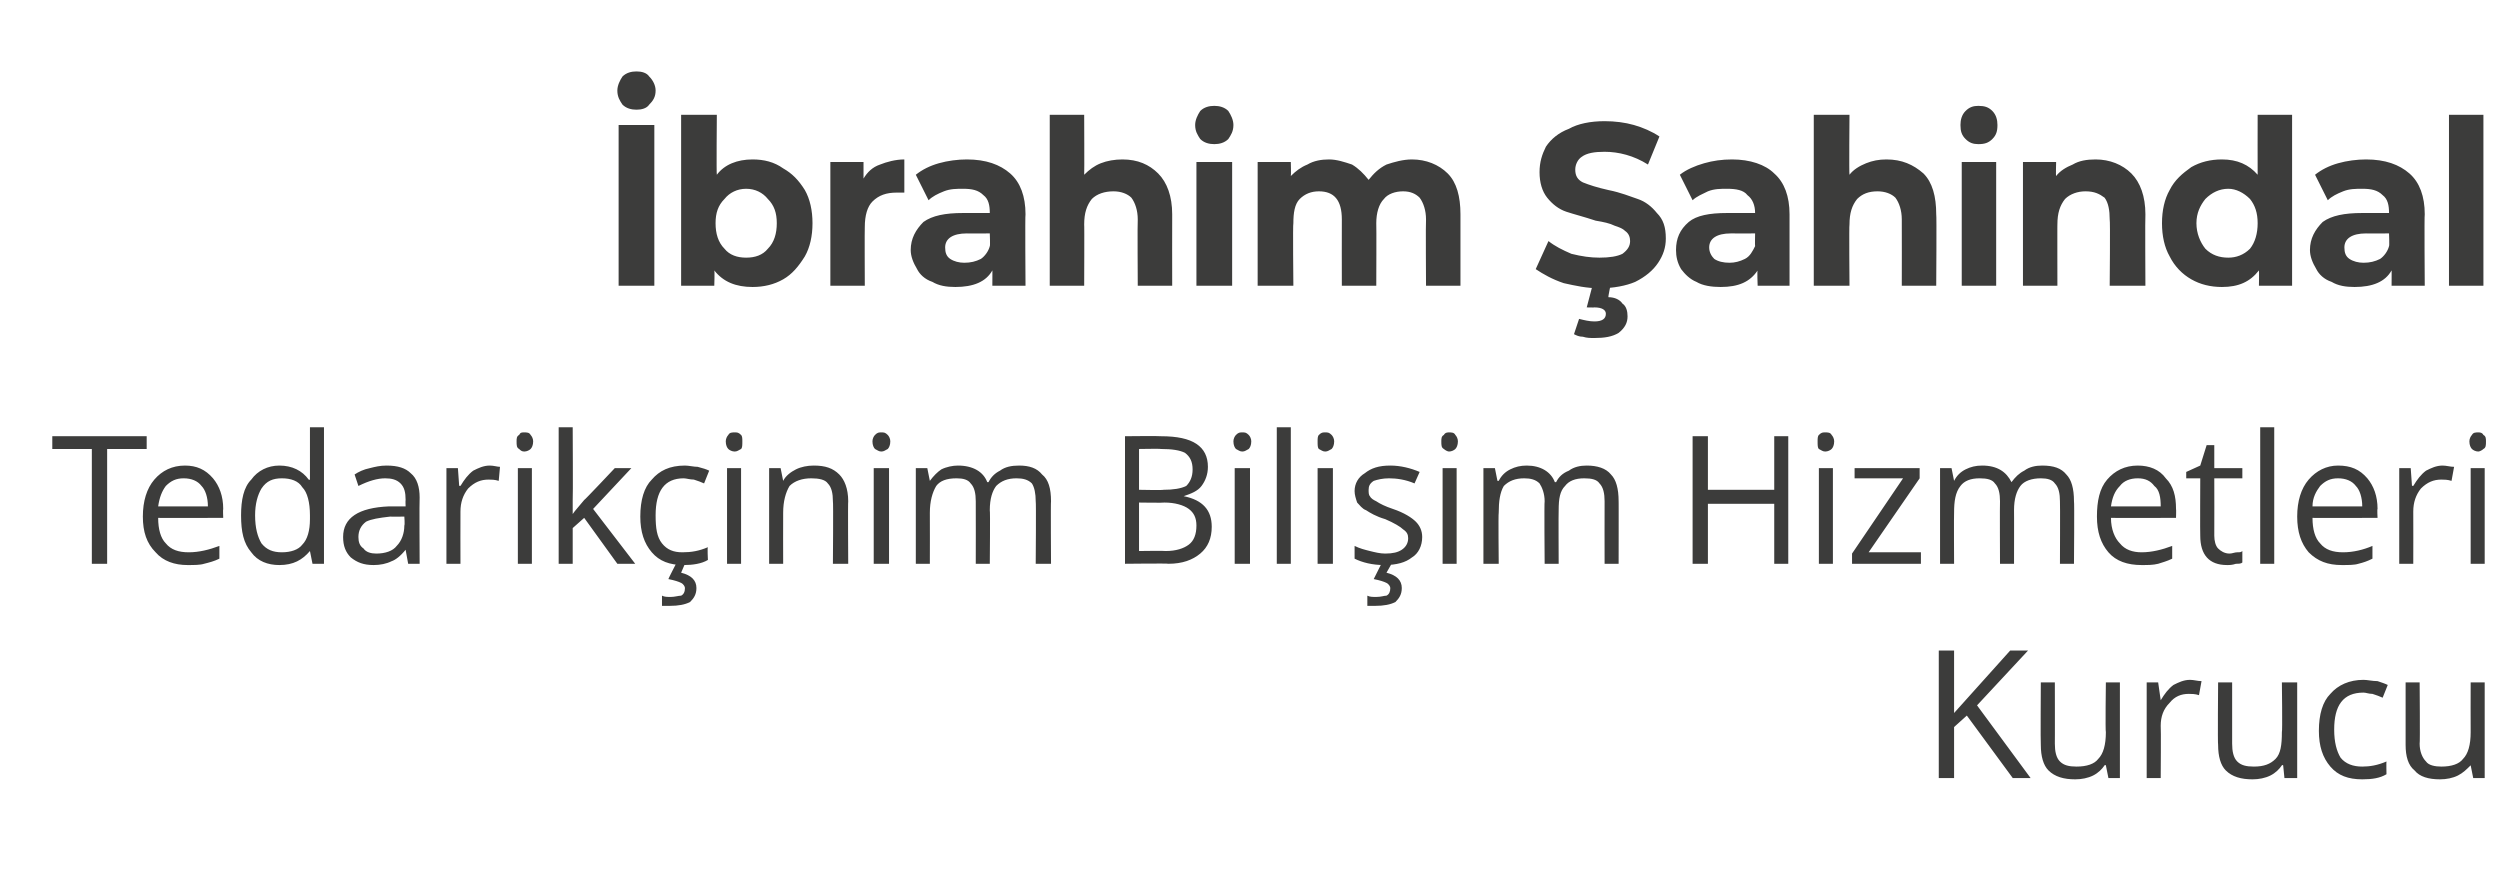 <?xml version="1.0" standalone="no"?><!DOCTYPE svg PUBLIC "-//W3C//DTD SVG 1.1//EN" "http://www.w3.org/Graphics/SVG/1.1/DTD/svg11.dtd"><svg xmlns="http://www.w3.org/2000/svg" version="1.1" width="196px" height="69.4px" viewBox="0 -3 196 69.4" style="top:-3px">  <desc>İbrahim Şahindal Tedarikçinim Bilişim Hizmetleri Kurucu</desc>  <defs/>  <g id="Polygon63113">    <path d="M 159.2 58 L 157.8 58 L 154.2 53.1 L 153.2 54 L 153.2 58 L 152 58 L 152 48 L 153.2 48 L 153.2 52.9 L 157.6 48 L 159 48 L 155 52.3 L 159.2 58 Z M 161.1 50.5 C 161.1 50.5 161.11 55.33 161.1 55.3 C 161.1 55.9 161.2 56.4 161.5 56.7 C 161.8 57 162.2 57.1 162.8 57.1 C 163.6 57.1 164.2 56.9 164.5 56.5 C 164.9 56.1 165.1 55.4 165.1 54.4 C 165.05 54.41 165.1 50.5 165.1 50.5 L 166.2 50.5 L 166.2 58 L 165.3 58 L 165.1 57 C 165.1 57 165.03 56.95 165 57 C 164.8 57.3 164.5 57.6 164.1 57.8 C 163.7 58 163.2 58.1 162.7 58.1 C 161.8 58.1 161.1 57.9 160.6 57.4 C 160.2 57 160 56.3 160 55.4 C 159.97 55.37 160 50.5 160 50.5 L 161.1 50.5 Z M 171.7 50.3 C 172 50.3 172.3 50.4 172.6 50.4 C 172.6 50.4 172.4 51.5 172.4 51.5 C 172.1 51.4 171.8 51.4 171.6 51.4 C 171 51.4 170.5 51.6 170.1 52.1 C 169.6 52.6 169.4 53.2 169.4 53.9 C 169.43 53.94 169.4 58 169.4 58 L 168.3 58 L 168.3 50.5 L 169.2 50.5 L 169.4 51.9 C 169.4 51.9 169.42 51.86 169.4 51.9 C 169.7 51.4 170 51 170.4 50.7 C 170.8 50.5 171.2 50.3 171.7 50.3 Z M 175 50.5 C 175 50.5 175 55.33 175 55.3 C 175 55.9 175.1 56.4 175.4 56.7 C 175.7 57 176.1 57.1 176.7 57.1 C 177.5 57.1 178 56.9 178.4 56.5 C 178.8 56.1 178.9 55.4 178.9 54.4 C 178.95 54.41 178.9 50.5 178.9 50.5 L 180.1 50.5 L 180.1 58 L 179.1 58 L 179 57 C 179 57 178.92 56.95 178.9 57 C 178.7 57.3 178.4 57.6 178 57.8 C 177.6 58 177.1 58.1 176.6 58.1 C 175.7 58.1 175 57.9 174.5 57.4 C 174.1 57 173.9 56.3 173.9 55.4 C 173.86 55.37 173.9 50.5 173.9 50.5 L 175 50.5 Z M 187.1 57.7 C 186.6 58 186 58.1 185.2 58.1 C 184.1 58.1 183.3 57.8 182.7 57.1 C 182.1 56.4 181.8 55.5 181.8 54.3 C 181.8 53 182.1 52 182.7 51.4 C 183.3 50.7 184.2 50.3 185.3 50.3 C 185.6 50.3 186 50.4 186.4 50.4 C 186.7 50.5 187 50.6 187.2 50.7 C 187.2 50.7 186.8 51.7 186.8 51.7 C 186.6 51.6 186.3 51.5 186 51.4 C 185.7 51.4 185.5 51.3 185.3 51.3 C 183.7 51.3 183 52.3 183 54.2 C 183 55.2 183.2 55.9 183.5 56.4 C 183.9 56.9 184.5 57.1 185.2 57.1 C 185.8 57.1 186.4 57 187.1 56.7 C 187.08 56.7 187.1 57.7 187.1 57.7 C 187.1 57.7 187.08 57.71 187.1 57.7 Z M 189.7 50.5 C 189.7 50.5 189.74 55.33 189.7 55.3 C 189.7 55.9 189.9 56.4 190.2 56.7 C 190.4 57 190.9 57.1 191.4 57.1 C 192.2 57.1 192.8 56.9 193.1 56.5 C 193.5 56.1 193.7 55.4 193.7 54.4 C 193.69 54.41 193.7 50.5 193.7 50.5 L 194.8 50.5 L 194.8 58 L 193.9 58 L 193.7 57 C 193.7 57 193.66 56.95 193.7 57 C 193.4 57.3 193.1 57.6 192.7 57.8 C 192.3 58 191.8 58.1 191.3 58.1 C 190.4 58.1 189.7 57.9 189.3 57.4 C 188.8 57 188.6 56.3 188.6 55.4 C 188.6 55.37 188.6 50.5 188.6 50.5 L 189.7 50.5 Z " stroke="none" fill="#3c3c3b"/>  </g>  <g id="Polygon63112">    <path d="M 8.4 41.2 L 7.2 41.2 L 7.2 32.2 L 4.1 32.2 L 4.1 31.2 L 11.5 31.2 L 11.5 32.2 L 8.4 32.2 L 8.4 41.2 Z M 14.7 41.3 C 13.7 41.3 12.8 41 12.2 40.3 C 11.5 39.6 11.2 38.7 11.2 37.5 C 11.2 36.3 11.5 35.3 12.1 34.6 C 12.7 33.9 13.5 33.5 14.5 33.5 C 15.4 33.5 16.1 33.8 16.7 34.5 C 17.2 35.1 17.5 35.9 17.5 36.9 C 17.47 36.9 17.5 37.6 17.5 37.6 C 17.5 37.6 12.36 37.62 12.4 37.6 C 12.4 38.5 12.6 39.2 13 39.6 C 13.4 40.1 14 40.3 14.8 40.3 C 15.6 40.3 16.4 40.1 17.2 39.8 C 17.2 39.8 17.2 40.8 17.2 40.8 C 16.8 41 16.4 41.1 16 41.2 C 15.7 41.3 15.2 41.3 14.7 41.3 Z M 14.4 34.5 C 13.8 34.5 13.4 34.7 13 35.1 C 12.7 35.5 12.5 36 12.4 36.7 C 12.4 36.7 16.3 36.7 16.3 36.7 C 16.3 36 16.1 35.4 15.8 35.1 C 15.5 34.7 15 34.5 14.4 34.5 Z M 24.3 40.2 C 24.3 40.2 24.25 40.15 24.3 40.2 C 23.7 40.9 23 41.3 21.9 41.3 C 21 41.3 20.2 41 19.7 40.3 C 19.1 39.6 18.9 38.7 18.9 37.4 C 18.9 36.2 19.1 35.2 19.7 34.6 C 20.2 33.9 21 33.5 21.9 33.5 C 22.9 33.5 23.7 33.9 24.2 34.6 C 24.24 34.64 24.3 34.6 24.3 34.6 L 24.3 34.1 L 24.3 33.6 L 24.3 30.5 L 25.4 30.5 L 25.4 41.2 L 24.5 41.2 L 24.3 40.2 Z M 22.1 40.3 C 22.8 40.3 23.4 40.1 23.7 39.7 C 24.1 39.3 24.3 38.6 24.3 37.7 C 24.3 37.7 24.3 37.4 24.3 37.4 C 24.3 36.4 24.1 35.6 23.7 35.2 C 23.4 34.7 22.8 34.5 22.1 34.5 C 21.4 34.5 20.9 34.7 20.5 35.3 C 20.2 35.8 20 36.5 20 37.4 C 20 38.4 20.2 39.1 20.5 39.6 C 20.9 40.1 21.4 40.3 22.1 40.3 Z M 32 41.2 L 31.8 40.1 C 31.8 40.1 31.76 40.09 31.8 40.1 C 31.4 40.6 31 40.9 30.7 41 C 30.3 41.2 29.8 41.3 29.3 41.3 C 28.5 41.3 28 41.1 27.5 40.7 C 27.1 40.3 26.9 39.8 26.9 39.1 C 26.9 37.6 28.1 36.8 30.5 36.7 C 30.52 36.71 31.8 36.7 31.8 36.7 C 31.8 36.7 31.78 36.2 31.8 36.2 C 31.8 35.6 31.7 35.2 31.4 34.9 C 31.1 34.6 30.7 34.5 30.2 34.5 C 29.6 34.5 28.9 34.7 28.1 35.1 C 28.1 35.1 27.8 34.2 27.8 34.2 C 28.1 34 28.5 33.8 29 33.7 C 29.4 33.6 29.8 33.5 30.3 33.5 C 31.2 33.5 31.8 33.7 32.2 34.1 C 32.7 34.5 32.9 35.2 32.9 36 C 32.87 36.05 32.9 41.2 32.9 41.2 L 32 41.2 Z M 29.5 40.4 C 30.2 40.4 30.8 40.2 31.1 39.8 C 31.5 39.4 31.7 38.8 31.7 38.2 C 31.75 38.15 31.7 37.5 31.7 37.5 C 31.7 37.5 30.62 37.52 30.6 37.5 C 29.7 37.6 29.1 37.7 28.7 37.9 C 28.3 38.2 28.1 38.6 28.1 39.1 C 28.1 39.5 28.2 39.8 28.5 40 C 28.7 40.3 29.1 40.4 29.5 40.4 Z M 38.4 33.5 C 38.7 33.5 39 33.6 39.2 33.6 C 39.2 33.6 39.1 34.7 39.1 34.7 C 38.8 34.6 38.5 34.6 38.3 34.6 C 37.7 34.6 37.2 34.8 36.7 35.3 C 36.3 35.8 36.1 36.4 36.1 37.1 C 36.09 37.14 36.1 41.2 36.1 41.2 L 35 41.2 L 35 33.7 L 35.9 33.7 L 36 35.1 C 36 35.1 36.08 35.06 36.1 35.1 C 36.4 34.6 36.7 34.2 37.1 33.9 C 37.5 33.7 37.9 33.5 38.4 33.5 Z M 41.7 41.2 L 40.6 41.2 L 40.6 33.7 L 41.7 33.7 L 41.7 41.2 Z M 40.5 31.6 C 40.5 31.4 40.5 31.2 40.7 31.1 C 40.8 30.9 40.9 30.9 41.1 30.9 C 41.3 30.9 41.5 30.9 41.6 31.1 C 41.7 31.2 41.8 31.4 41.8 31.6 C 41.8 31.9 41.7 32.1 41.6 32.2 C 41.5 32.3 41.3 32.4 41.1 32.4 C 40.9 32.4 40.8 32.3 40.7 32.2 C 40.5 32.1 40.5 31.9 40.5 31.6 Z M 44.9 37.3 C 45.1 37 45.4 36.7 45.8 36.2 C 45.82 36.23 48.2 33.7 48.2 33.7 L 49.5 33.7 L 46.5 36.9 L 49.8 41.2 L 48.4 41.2 L 45.8 37.6 L 44.9 38.4 L 44.9 41.2 L 43.8 41.2 L 43.8 30.5 L 44.9 30.5 C 44.9 30.5 44.93 36.16 44.9 36.2 C 44.9 36.4 44.9 36.8 44.9 37.3 C 44.9 37.3 44.9 37.3 44.9 37.3 Z M 55.5 40.9 C 55 41.2 54.3 41.3 53.6 41.3 C 52.5 41.3 51.7 41 51.1 40.3 C 50.5 39.6 50.2 38.7 50.2 37.5 C 50.2 36.2 50.5 35.2 51.1 34.6 C 51.7 33.9 52.5 33.5 53.7 33.5 C 54 33.5 54.4 33.6 54.7 33.6 C 55.1 33.7 55.4 33.8 55.6 33.9 C 55.6 33.9 55.2 34.9 55.2 34.9 C 55 34.8 54.7 34.7 54.4 34.6 C 54.1 34.6 53.8 34.5 53.6 34.5 C 52.1 34.5 51.4 35.5 51.4 37.4 C 51.4 38.4 51.5 39.1 51.9 39.6 C 52.3 40.1 52.8 40.3 53.5 40.3 C 54.2 40.3 54.8 40.2 55.5 39.9 C 55.45 39.9 55.5 40.9 55.5 40.9 C 55.5 40.9 55.45 40.91 55.5 40.9 Z M 53.4 41.9 C 54.2 42.1 54.6 42.5 54.6 43.1 C 54.6 43.6 54.4 43.9 54.1 44.2 C 53.7 44.4 53.2 44.5 52.5 44.5 C 52.3 44.5 52.1 44.5 51.9 44.5 C 51.9 44.5 51.9 43.7 51.9 43.7 C 52.1 43.8 52.3 43.8 52.6 43.8 C 52.9 43.8 53.2 43.7 53.4 43.7 C 53.6 43.6 53.7 43.4 53.7 43.1 C 53.7 43 53.6 42.8 53.4 42.7 C 53.2 42.6 52.9 42.5 52.4 42.4 C 52.39 42.38 53 41.2 53 41.2 L 53.7 41.2 L 53.4 41.9 C 53.4 41.9 53.36 41.95 53.4 41.9 Z M 58.1 41.2 L 57 41.2 L 57 33.7 L 58.1 33.7 L 58.1 41.2 Z M 56.9 31.6 C 56.9 31.4 57 31.2 57.1 31.1 C 57.2 30.9 57.4 30.9 57.6 30.9 C 57.8 30.9 57.9 30.9 58.1 31.1 C 58.2 31.2 58.2 31.4 58.2 31.6 C 58.2 31.9 58.2 32.1 58.1 32.2 C 57.9 32.3 57.8 32.4 57.6 32.4 C 57.4 32.4 57.2 32.3 57.1 32.2 C 57 32.1 56.9 31.9 56.9 31.6 Z M 65.3 41.2 C 65.3 41.2 65.34 36.31 65.3 36.3 C 65.3 35.7 65.2 35.2 64.9 34.9 C 64.7 34.6 64.2 34.5 63.6 34.5 C 62.9 34.5 62.3 34.7 61.9 35.1 C 61.6 35.6 61.4 36.3 61.4 37.2 C 61.39 37.23 61.4 41.2 61.4 41.2 L 60.3 41.2 L 60.3 33.7 L 61.2 33.7 L 61.4 34.7 C 61.4 34.7 61.42 34.69 61.4 34.7 C 61.6 34.3 62 34 62.4 33.8 C 62.8 33.6 63.3 33.5 63.8 33.5 C 64.7 33.5 65.3 33.7 65.8 34.2 C 66.2 34.6 66.5 35.3 66.5 36.3 C 66.47 36.27 66.5 41.2 66.5 41.2 L 65.3 41.2 Z M 69.7 41.2 L 68.5 41.2 L 68.5 33.7 L 69.7 33.7 L 69.7 41.2 Z M 68.4 31.6 C 68.4 31.4 68.5 31.2 68.6 31.1 C 68.8 30.9 68.9 30.9 69.1 30.9 C 69.3 30.9 69.4 30.9 69.6 31.1 C 69.7 31.2 69.8 31.4 69.8 31.6 C 69.8 31.9 69.7 32.1 69.6 32.2 C 69.4 32.3 69.3 32.4 69.1 32.4 C 68.9 32.4 68.8 32.3 68.6 32.2 C 68.5 32.1 68.4 31.9 68.4 31.6 Z M 81.2 41.2 C 81.2 41.2 81.24 36.29 81.2 36.3 C 81.2 35.7 81.1 35.2 80.9 34.9 C 80.6 34.6 80.2 34.5 79.7 34.5 C 79 34.5 78.5 34.7 78.1 35.1 C 77.8 35.5 77.6 36.1 77.6 37 C 77.64 36.98 77.6 41.2 77.6 41.2 L 76.5 41.2 C 76.5 41.2 76.51 36.29 76.5 36.3 C 76.5 35.7 76.4 35.2 76.1 34.9 C 75.9 34.6 75.5 34.5 75 34.5 C 74.2 34.5 73.7 34.7 73.4 35.1 C 73.1 35.6 72.9 36.3 72.9 37.2 C 72.91 37.23 72.9 41.2 72.9 41.2 L 71.8 41.2 L 71.8 33.7 L 72.7 33.7 L 72.9 34.7 C 72.9 34.7 72.94 34.69 72.9 34.7 C 73.2 34.3 73.5 34 73.8 33.8 C 74.2 33.6 74.7 33.5 75.1 33.5 C 76.3 33.5 77.1 34 77.4 34.8 C 77.4 34.8 77.5 34.8 77.5 34.8 C 77.7 34.4 78 34.1 78.4 33.9 C 78.8 33.6 79.3 33.5 79.9 33.5 C 80.7 33.5 81.3 33.7 81.7 34.2 C 82.2 34.6 82.4 35.3 82.4 36.3 C 82.37 36.27 82.4 41.2 82.4 41.2 L 81.2 41.2 Z M 88.2 31.2 C 88.2 31.2 90.97 31.17 91 31.2 C 92.3 31.2 93.2 31.4 93.8 31.8 C 94.4 32.2 94.7 32.8 94.7 33.6 C 94.7 34.2 94.5 34.7 94.2 35.1 C 93.9 35.5 93.4 35.7 92.8 35.9 C 92.8 35.9 92.8 35.9 92.8 35.9 C 94.3 36.2 95 37 95 38.3 C 95 39.2 94.7 39.9 94.1 40.4 C 93.5 40.9 92.7 41.2 91.6 41.2 C 91.63 41.16 88.2 41.2 88.2 41.2 L 88.2 31.2 Z M 89.3 35.4 C 89.3 35.4 91.22 35.44 91.2 35.4 C 92 35.4 92.6 35.3 93 35.1 C 93.3 34.8 93.5 34.4 93.5 33.8 C 93.5 33.2 93.3 32.8 92.9 32.5 C 92.5 32.3 91.9 32.2 91 32.2 C 91.02 32.17 89.3 32.2 89.3 32.2 L 89.3 35.4 Z M 89.3 36.4 L 89.3 40.2 C 89.3 40.2 91.39 40.17 91.4 40.2 C 92.2 40.2 92.8 40 93.2 39.7 C 93.6 39.4 93.8 38.9 93.8 38.2 C 93.8 37.6 93.6 37.2 93.2 36.9 C 92.8 36.6 92.1 36.4 91.3 36.4 C 91.29 36.43 89.3 36.4 89.3 36.4 Z M 98 41.2 L 96.8 41.2 L 96.8 33.7 L 98 33.7 L 98 41.2 Z M 96.7 31.6 C 96.7 31.4 96.8 31.2 96.9 31.1 C 97.1 30.9 97.2 30.9 97.4 30.9 C 97.6 30.9 97.7 30.9 97.9 31.1 C 98 31.2 98.1 31.4 98.1 31.6 C 98.1 31.9 98 32.1 97.9 32.2 C 97.7 32.3 97.6 32.4 97.4 32.4 C 97.2 32.4 97.1 32.3 96.9 32.2 C 96.8 32.1 96.7 31.9 96.7 31.6 Z M 101.2 41.2 L 100.1 41.2 L 100.1 30.5 L 101.2 30.5 L 101.2 41.2 Z M 104.5 41.2 L 103.3 41.2 L 103.3 33.7 L 104.5 33.7 L 104.5 41.2 Z M 103.3 31.6 C 103.3 31.4 103.3 31.2 103.4 31.1 C 103.6 30.9 103.7 30.9 103.9 30.9 C 104.1 30.9 104.2 30.9 104.4 31.1 C 104.5 31.2 104.6 31.4 104.6 31.6 C 104.6 31.9 104.5 32.1 104.4 32.2 C 104.2 32.3 104.1 32.4 103.9 32.4 C 103.7 32.4 103.6 32.3 103.4 32.2 C 103.3 32.1 103.3 31.9 103.3 31.6 Z M 111.5 39.1 C 111.5 39.8 111.2 40.4 110.7 40.7 C 110.2 41.1 109.5 41.3 108.5 41.3 C 107.6 41.3 106.8 41.1 106.2 40.8 C 106.2 40.8 106.2 39.8 106.2 39.8 C 106.6 40 107 40.1 107.4 40.2 C 107.8 40.3 108.2 40.4 108.6 40.4 C 109.2 40.4 109.6 40.3 109.9 40.1 C 110.2 39.9 110.4 39.6 110.4 39.2 C 110.4 38.9 110.3 38.7 110 38.5 C 109.8 38.3 109.3 38 108.6 37.7 C 107.9 37.5 107.4 37.2 107.1 37 C 106.8 36.9 106.6 36.6 106.4 36.4 C 106.3 36.1 106.2 35.8 106.2 35.5 C 106.2 34.9 106.5 34.4 107 34.1 C 107.5 33.7 108.1 33.5 109 33.5 C 109.8 33.5 110.6 33.7 111.3 34 C 111.3 34 110.9 34.9 110.9 34.9 C 110.2 34.6 109.5 34.5 108.9 34.5 C 108.4 34.5 108 34.6 107.7 34.7 C 107.4 34.9 107.3 35.1 107.3 35.4 C 107.3 35.6 107.3 35.8 107.4 35.9 C 107.5 36.1 107.7 36.2 107.9 36.3 C 108.2 36.5 108.6 36.7 109.2 36.9 C 110.1 37.2 110.7 37.6 111 37.9 C 111.3 38.2 111.5 38.6 111.5 39.1 Z M 108.7 41.9 C 109.5 42.1 109.9 42.5 109.9 43.1 C 109.9 43.6 109.7 43.9 109.4 44.2 C 109 44.4 108.5 44.5 107.8 44.5 C 107.6 44.5 107.4 44.5 107.2 44.5 C 107.2 44.5 107.2 43.7 107.2 43.7 C 107.4 43.8 107.6 43.8 107.9 43.8 C 108.3 43.8 108.5 43.7 108.7 43.7 C 108.9 43.6 109 43.4 109 43.1 C 109 43 108.9 42.8 108.7 42.7 C 108.5 42.6 108.2 42.5 107.7 42.4 C 107.71 42.38 108.3 41.2 108.3 41.2 L 109.1 41.2 L 108.7 41.9 C 108.7 41.9 108.68 41.95 108.7 41.9 Z M 114.2 41.2 L 113.1 41.2 L 113.1 33.7 L 114.2 33.7 L 114.2 41.2 Z M 113 31.6 C 113 31.4 113 31.2 113.2 31.1 C 113.3 30.9 113.5 30.9 113.6 30.9 C 113.8 30.9 114 30.9 114.1 31.1 C 114.2 31.2 114.3 31.4 114.3 31.6 C 114.3 31.9 114.2 32.1 114.1 32.2 C 114 32.3 113.8 32.4 113.6 32.4 C 113.5 32.4 113.3 32.3 113.2 32.2 C 113 32.1 113 31.9 113 31.6 Z M 125.8 41.2 C 125.8 41.2 125.79 36.29 125.8 36.3 C 125.8 35.7 125.7 35.2 125.4 34.9 C 125.2 34.6 124.8 34.5 124.2 34.5 C 123.5 34.5 123 34.7 122.7 35.1 C 122.3 35.5 122.2 36.1 122.2 37 C 122.18 36.98 122.2 41.2 122.2 41.2 L 121.1 41.2 C 121.1 41.2 121.06 36.29 121.1 36.3 C 121.1 35.7 120.9 35.2 120.7 34.9 C 120.4 34.6 120 34.5 119.5 34.5 C 118.8 34.5 118.3 34.7 117.9 35.1 C 117.6 35.6 117.5 36.3 117.5 37.2 C 117.46 37.23 117.5 41.2 117.5 41.2 L 116.3 41.2 L 116.3 33.7 L 117.2 33.7 L 117.4 34.7 C 117.4 34.7 117.48 34.69 117.5 34.7 C 117.7 34.3 118 34 118.4 33.8 C 118.8 33.6 119.2 33.5 119.7 33.5 C 120.8 33.5 121.6 34 121.9 34.8 C 121.9 34.8 122 34.8 122 34.8 C 122.2 34.4 122.5 34.1 123 33.9 C 123.4 33.6 123.9 33.5 124.4 33.5 C 125.2 33.5 125.9 33.7 126.3 34.2 C 126.7 34.6 126.9 35.3 126.9 36.3 C 126.91 36.27 126.9 41.2 126.9 41.2 L 125.8 41.2 Z M 140.2 41.2 L 139.1 41.2 L 139.1 36.5 L 133.9 36.5 L 133.9 41.2 L 132.7 41.2 L 132.7 31.2 L 133.9 31.2 L 133.9 35.4 L 139.1 35.4 L 139.1 31.2 L 140.2 31.2 L 140.2 41.2 Z M 143.7 41.2 L 142.6 41.2 L 142.6 33.7 L 143.7 33.7 L 143.7 41.2 Z M 142.5 31.6 C 142.5 31.4 142.5 31.2 142.6 31.1 C 142.8 30.9 142.9 30.9 143.1 30.9 C 143.3 30.9 143.5 30.9 143.6 31.1 C 143.7 31.2 143.8 31.4 143.8 31.6 C 143.8 31.9 143.7 32.1 143.6 32.2 C 143.5 32.3 143.3 32.4 143.1 32.4 C 142.9 32.4 142.8 32.3 142.6 32.2 C 142.5 32.1 142.5 31.9 142.5 31.6 Z M 150.6 41.2 L 145.2 41.2 L 145.2 40.4 L 149.2 34.5 L 145.4 34.5 L 145.4 33.7 L 150.5 33.7 L 150.5 34.5 L 146.5 40.3 L 150.6 40.3 L 150.6 41.2 Z M 161.5 41.2 C 161.5 41.2 161.52 36.29 161.5 36.3 C 161.5 35.7 161.4 35.2 161.1 34.9 C 160.9 34.6 160.5 34.5 160 34.5 C 159.3 34.5 158.7 34.7 158.4 35.1 C 158.1 35.5 157.9 36.1 157.9 37 C 157.91 36.98 157.9 41.2 157.9 41.2 L 156.8 41.2 C 156.8 41.2 156.78 36.29 156.8 36.3 C 156.8 35.7 156.7 35.2 156.4 34.9 C 156.2 34.6 155.8 34.5 155.2 34.5 C 154.5 34.5 154 34.7 153.7 35.1 C 153.3 35.6 153.2 36.3 153.2 37.2 C 153.18 37.23 153.2 41.2 153.2 41.2 L 152.1 41.2 L 152.1 33.7 L 153 33.7 L 153.2 34.7 C 153.2 34.7 153.21 34.69 153.2 34.7 C 153.4 34.3 153.7 34 154.1 33.8 C 154.5 33.6 154.9 33.5 155.4 33.5 C 156.6 33.5 157.3 34 157.7 34.8 C 157.7 34.8 157.7 34.8 157.7 34.8 C 158 34.4 158.3 34.1 158.7 33.9 C 159.1 33.6 159.6 33.5 160.1 33.5 C 161 33.5 161.6 33.7 162 34.2 C 162.4 34.6 162.6 35.3 162.6 36.3 C 162.64 36.27 162.6 41.2 162.6 41.2 L 161.5 41.2 Z M 167.9 41.3 C 166.8 41.3 165.9 41 165.3 40.3 C 164.7 39.6 164.4 38.7 164.4 37.5 C 164.4 36.3 164.6 35.3 165.2 34.6 C 165.8 33.9 166.6 33.5 167.6 33.5 C 168.5 33.5 169.3 33.8 169.8 34.5 C 170.4 35.1 170.6 35.9 170.6 36.9 C 170.62 36.9 170.6 37.6 170.6 37.6 C 170.6 37.6 165.51 37.62 165.5 37.6 C 165.5 38.5 165.8 39.2 166.2 39.6 C 166.6 40.1 167.2 40.3 167.9 40.3 C 168.7 40.3 169.5 40.1 170.3 39.8 C 170.3 39.8 170.3 40.8 170.3 40.8 C 169.9 41 169.5 41.1 169.2 41.2 C 168.8 41.3 168.4 41.3 167.9 41.3 Z M 167.6 34.5 C 167 34.5 166.5 34.7 166.2 35.1 C 165.8 35.5 165.6 36 165.5 36.7 C 165.5 36.7 169.4 36.7 169.4 36.7 C 169.4 36 169.3 35.4 168.9 35.1 C 168.6 34.7 168.2 34.5 167.6 34.5 Z M 174.8 40.4 C 175 40.4 175.2 40.3 175.4 40.3 C 175.6 40.3 175.7 40.3 175.8 40.2 C 175.8 40.2 175.8 41.1 175.8 41.1 C 175.7 41.2 175.5 41.2 175.3 41.2 C 175 41.3 174.8 41.3 174.6 41.3 C 173.2 41.3 172.5 40.5 172.5 39 C 172.48 39.01 172.5 34.5 172.5 34.5 L 171.4 34.5 L 171.4 34 L 172.5 33.5 L 173 31.9 L 173.6 31.9 L 173.6 33.7 L 175.8 33.7 L 175.8 34.5 L 173.6 34.5 C 173.6 34.5 173.61 38.96 173.6 39 C 173.6 39.4 173.7 39.8 173.9 40 C 174.1 40.2 174.4 40.4 174.8 40.4 Z M 178.3 41.2 L 177.2 41.2 L 177.2 30.5 L 178.3 30.5 L 178.3 41.2 Z M 183.6 41.3 C 182.5 41.3 181.7 41 181 40.3 C 180.4 39.6 180.1 38.7 180.1 37.5 C 180.1 36.3 180.4 35.3 181 34.6 C 181.6 33.9 182.4 33.5 183.3 33.5 C 184.3 33.5 185 33.8 185.6 34.5 C 186.1 35.1 186.4 35.9 186.4 36.9 C 186.36 36.9 186.4 37.6 186.4 37.6 C 186.4 37.6 181.25 37.62 181.3 37.6 C 181.3 38.5 181.5 39.2 181.9 39.6 C 182.3 40.1 182.9 40.3 183.7 40.3 C 184.5 40.3 185.3 40.1 186 39.8 C 186 39.8 186 40.8 186 40.8 C 185.6 41 185.3 41.1 184.9 41.2 C 184.6 41.3 184.1 41.3 183.6 41.3 Z M 183.3 34.5 C 182.7 34.5 182.3 34.7 181.9 35.1 C 181.6 35.5 181.3 36 181.3 36.7 C 181.3 36.7 185.2 36.7 185.2 36.7 C 185.2 36 185 35.4 184.7 35.1 C 184.4 34.7 183.9 34.5 183.3 34.5 Z M 191.5 33.5 C 191.8 33.5 192.1 33.6 192.4 33.6 C 192.4 33.6 192.2 34.7 192.2 34.7 C 191.9 34.6 191.6 34.6 191.4 34.6 C 190.8 34.6 190.3 34.8 189.8 35.3 C 189.4 35.8 189.2 36.4 189.2 37.1 C 189.21 37.14 189.2 41.2 189.2 41.2 L 188.1 41.2 L 188.1 33.7 L 189 33.7 L 189.1 35.1 C 189.1 35.1 189.19 35.06 189.2 35.1 C 189.5 34.6 189.8 34.2 190.2 33.9 C 190.6 33.7 191 33.5 191.5 33.5 Z M 194.8 41.2 L 193.7 41.2 L 193.7 33.7 L 194.8 33.7 L 194.8 41.2 Z M 193.6 31.6 C 193.6 31.4 193.7 31.2 193.8 31.1 C 193.9 30.9 194.1 30.9 194.3 30.9 C 194.4 30.9 194.6 30.9 194.7 31.1 C 194.9 31.2 194.9 31.4 194.9 31.6 C 194.9 31.9 194.9 32.1 194.7 32.2 C 194.6 32.3 194.4 32.4 194.3 32.4 C 194.1 32.4 193.9 32.3 193.8 32.2 C 193.7 32.1 193.6 31.9 193.6 31.6 Z " stroke="none" fill="#3c3c3b"/>  </g>  <g id="Polygon63111">    <path d="M 48.5 6.8 L 51.3 6.8 L 51.3 19.4 L 48.5 19.4 L 48.5 6.8 Z M 49.9 5.6 C 49.5 5.6 49.1 5.5 48.8 5.2 C 48.6 4.9 48.4 4.6 48.4 4.1 C 48.4 3.7 48.6 3.3 48.8 3 C 49.1 2.7 49.5 2.6 49.9 2.6 C 50.3 2.6 50.7 2.7 50.9 3 C 51.2 3.3 51.4 3.7 51.4 4.1 C 51.4 4.6 51.2 4.9 50.9 5.2 C 50.7 5.5 50.3 5.6 49.9 5.6 C 49.9 5.6 49.9 5.6 49.9 5.6 Z M 59 9.5 C 59.9 9.5 60.7 9.7 61.4 10.2 C 62.1 10.6 62.6 11.1 63.1 11.9 C 63.5 12.6 63.7 13.5 63.7 14.5 C 63.7 15.5 63.5 16.4 63.1 17.1 C 62.6 17.9 62.1 18.5 61.4 18.9 C 60.7 19.3 59.9 19.5 59 19.5 C 57.7 19.5 56.7 19.1 56 18.2 C 56.04 18.24 56 19.4 56 19.4 L 53.4 19.4 L 53.4 6 L 56.2 6 C 56.2 6 56.16 10.7 56.2 10.7 C 56.8 9.9 57.8 9.5 59 9.5 C 59 9.5 59 9.5 59 9.5 Z M 58.5 17.2 C 59.2 17.2 59.8 17 60.2 16.5 C 60.7 16 60.9 15.3 60.9 14.5 C 60.9 13.7 60.7 13.1 60.2 12.6 C 59.8 12.1 59.2 11.8 58.5 11.8 C 57.8 11.8 57.2 12.1 56.8 12.6 C 56.3 13.1 56.1 13.7 56.1 14.5 C 56.1 15.3 56.3 16 56.8 16.5 C 57.2 17 57.8 17.2 58.5 17.2 C 58.5 17.2 58.5 17.2 58.5 17.2 Z M 67.7 11 C 68 10.5 68.4 10.1 69 9.9 C 69.5 9.7 70.2 9.5 70.9 9.5 C 70.9 9.5 70.9 12.1 70.9 12.1 C 70.6 12.1 70.4 12.1 70.3 12.1 C 69.5 12.1 68.9 12.3 68.4 12.8 C 68 13.2 67.8 13.9 67.8 14.8 C 67.78 14.79 67.8 19.4 67.8 19.4 L 65.1 19.4 L 65.1 9.7 L 67.7 9.7 L 67.7 11 C 67.7 11 67.66 10.95 67.7 11 Z M 75.8 9.5 C 77.3 9.5 78.4 9.9 79.2 10.6 C 80 11.3 80.4 12.4 80.4 13.8 C 80.36 13.83 80.4 19.4 80.4 19.4 L 77.8 19.4 C 77.8 19.4 77.81 18.15 77.8 18.2 C 77.3 19.1 76.3 19.5 74.9 19.5 C 74.2 19.5 73.6 19.4 73.1 19.1 C 72.5 18.9 72.1 18.5 71.9 18.1 C 71.6 17.6 71.4 17.1 71.4 16.6 C 71.4 15.7 71.8 15 72.4 14.4 C 73.1 13.9 74.1 13.7 75.5 13.7 C 75.5 13.7 77.6 13.7 77.6 13.7 C 77.6 13.1 77.5 12.6 77.1 12.3 C 76.7 11.9 76.2 11.8 75.5 11.8 C 75 11.8 74.5 11.8 74 12 C 73.5 12.2 73.1 12.4 72.8 12.7 C 72.8 12.7 71.8 10.7 71.8 10.7 C 72.3 10.3 72.9 10 73.6 9.8 C 74.3 9.6 75.1 9.5 75.8 9.5 C 75.8 9.5 75.8 9.5 75.8 9.5 Z M 75.6 17.6 C 76.1 17.6 76.5 17.5 76.9 17.3 C 77.2 17.1 77.5 16.7 77.6 16.3 C 77.64 16.3 77.6 15.3 77.6 15.3 C 77.6 15.3 75.77 15.31 75.8 15.3 C 74.7 15.3 74.1 15.7 74.1 16.4 C 74.1 16.8 74.2 17.1 74.5 17.3 C 74.8 17.5 75.2 17.6 75.6 17.6 C 75.6 17.6 75.6 17.6 75.6 17.6 Z M 88 9.5 C 89.2 9.5 90.1 9.9 90.8 10.6 C 91.5 11.3 91.9 12.4 91.9 13.8 C 91.89 13.82 91.9 19.4 91.9 19.4 L 89.2 19.4 C 89.2 19.4 89.17 14.25 89.2 14.2 C 89.2 13.5 89 12.9 88.7 12.5 C 88.4 12.2 87.9 12 87.3 12 C 86.6 12 86 12.2 85.6 12.6 C 85.2 13.1 85 13.7 85 14.6 C 85.02 14.57 85 19.4 85 19.4 L 82.3 19.4 L 82.3 6 L 85 6 C 85 6 85.02 10.68 85 10.7 C 85.4 10.3 85.8 10 86.3 9.8 C 86.8 9.6 87.4 9.5 88 9.5 C 88 9.5 88 9.5 88 9.5 Z M 93.8 9.7 L 96.6 9.7 L 96.6 19.4 L 93.8 19.4 L 93.8 9.7 Z M 95.2 8.3 C 94.8 8.3 94.4 8.2 94.1 7.9 C 93.9 7.6 93.7 7.3 93.7 6.8 C 93.7 6.4 93.9 6 94.1 5.7 C 94.4 5.4 94.8 5.3 95.2 5.3 C 95.6 5.3 96 5.4 96.3 5.7 C 96.5 6 96.7 6.4 96.7 6.8 C 96.7 7.3 96.5 7.6 96.3 7.9 C 96 8.2 95.6 8.3 95.2 8.3 C 95.2 8.3 95.2 8.3 95.2 8.3 Z M 110.7 9.5 C 111.8 9.5 112.8 9.9 113.5 10.6 C 114.2 11.3 114.5 12.4 114.5 13.8 C 114.5 13.82 114.5 19.4 114.5 19.4 L 111.8 19.4 C 111.8 19.4 111.77 14.25 111.8 14.2 C 111.8 13.5 111.6 12.9 111.3 12.5 C 111 12.2 110.6 12 110 12 C 109.4 12 108.8 12.2 108.5 12.6 C 108.1 13 107.9 13.7 107.9 14.5 C 107.92 14.5 107.9 19.4 107.9 19.4 L 105.2 19.4 C 105.2 19.4 105.19 14.25 105.2 14.2 C 105.2 12.7 104.6 12 103.4 12 C 102.8 12 102.3 12.2 101.9 12.6 C 101.5 13 101.4 13.7 101.4 14.5 C 101.35 14.5 101.4 19.4 101.4 19.4 L 98.6 19.4 L 98.6 9.7 L 101.2 9.7 C 101.2 9.7 101.23 10.79 101.2 10.8 C 101.6 10.4 102 10.1 102.5 9.9 C 103 9.6 103.6 9.5 104.2 9.5 C 104.8 9.5 105.4 9.7 106 9.9 C 106.5 10.2 106.9 10.6 107.3 11.1 C 107.7 10.6 108.1 10.2 108.7 9.9 C 109.3 9.7 110 9.5 110.7 9.5 C 110.7 9.5 110.7 9.5 110.7 9.5 Z M 125.4 19.6 C 124.4 19.6 123.5 19.4 122.6 19.2 C 121.7 18.9 121 18.5 120.4 18.1 C 120.4 18.1 121.4 15.9 121.4 15.9 C 121.9 16.3 122.5 16.6 123.2 16.9 C 124 17.1 124.7 17.2 125.4 17.2 C 126.2 17.2 126.8 17.1 127.2 16.9 C 127.6 16.6 127.8 16.3 127.8 15.9 C 127.8 15.6 127.7 15.3 127.4 15.1 C 127.2 14.9 126.9 14.8 126.6 14.7 C 126.2 14.5 125.7 14.4 125.1 14.3 C 124.2 14 123.4 13.8 122.8 13.6 C 122.2 13.4 121.7 13 121.3 12.5 C 120.9 12 120.7 11.3 120.7 10.5 C 120.7 9.7 120.9 9.1 121.2 8.5 C 121.6 7.9 122.2 7.4 123 7.1 C 123.7 6.7 124.7 6.5 125.8 6.5 C 126.6 6.5 127.4 6.6 128.1 6.8 C 128.8 7 129.5 7.3 130.1 7.7 C 130.1 7.7 129.2 9.9 129.2 9.9 C 128.1 9.2 126.9 8.9 125.8 8.9 C 125 8.9 124.4 9 124 9.3 C 123.7 9.5 123.5 9.9 123.5 10.3 C 123.5 10.8 123.7 11.1 124.1 11.3 C 124.6 11.5 125.2 11.7 126.1 11.9 C 127.1 12.1 127.8 12.4 128.4 12.6 C 129 12.8 129.5 13.2 129.9 13.7 C 130.4 14.2 130.6 14.8 130.6 15.7 C 130.6 16.4 130.4 17 130 17.6 C 129.6 18.2 129 18.7 128.2 19.1 C 127.5 19.4 126.5 19.6 125.4 19.6 C 125.4 19.6 125.4 19.6 125.4 19.6 Z M 125 23.5 C 124.7 23.5 124.4 23.5 124.1 23.4 C 123.8 23.4 123.6 23.3 123.4 23.2 C 123.4 23.2 123.8 22 123.8 22 C 124.2 22.1 124.6 22.2 125 22.2 C 125.6 22.2 125.9 22 125.9 21.6 C 125.9 21.3 125.6 21.1 125 21.1 C 125.01 21.12 124.4 21.1 124.4 21.1 L 124.9 19.2 L 126.3 19.2 C 126.3 19.2 126.07 20.26 126.1 20.3 C 126.6 20.3 127 20.5 127.2 20.8 C 127.5 21 127.6 21.4 127.6 21.8 C 127.6 22.3 127.4 22.7 126.9 23.1 C 126.4 23.4 125.8 23.5 125 23.5 C 125 23.5 125 23.5 125 23.5 Z M 135.8 9.5 C 137.2 9.5 138.4 9.9 139.1 10.6 C 139.9 11.3 140.3 12.4 140.3 13.8 C 140.3 13.83 140.3 19.4 140.3 19.4 L 137.8 19.4 C 137.8 19.4 137.75 18.15 137.8 18.2 C 137.2 19.1 136.3 19.5 134.9 19.5 C 134.2 19.5 133.5 19.4 133 19.1 C 132.5 18.9 132.1 18.5 131.8 18.1 C 131.5 17.6 131.4 17.1 131.4 16.6 C 131.4 15.7 131.7 15 132.4 14.4 C 133 13.9 134 13.7 135.4 13.7 C 135.4 13.7 137.6 13.7 137.6 13.7 C 137.6 13.1 137.4 12.6 137 12.3 C 136.7 11.9 136.1 11.8 135.4 11.8 C 134.9 11.8 134.4 11.8 133.9 12 C 133.5 12.2 133 12.4 132.7 12.7 C 132.7 12.7 131.7 10.7 131.7 10.7 C 132.2 10.3 132.9 10 133.6 9.8 C 134.3 9.6 135 9.5 135.8 9.5 C 135.8 9.5 135.8 9.5 135.8 9.5 Z M 135.6 17.6 C 136 17.6 136.4 17.5 136.8 17.3 C 137.2 17.1 137.4 16.7 137.6 16.3 C 137.58 16.3 137.6 15.3 137.6 15.3 C 137.6 15.3 135.71 15.31 135.7 15.3 C 134.6 15.3 134 15.7 134 16.4 C 134 16.8 134.2 17.1 134.4 17.3 C 134.7 17.5 135.1 17.6 135.6 17.6 C 135.6 17.6 135.6 17.6 135.6 17.6 Z M 147.9 9.5 C 149.1 9.5 150 9.9 150.8 10.6 C 151.5 11.3 151.8 12.4 151.8 13.8 C 151.84 13.82 151.8 19.4 151.8 19.4 L 149.1 19.4 C 149.1 19.4 149.11 14.25 149.1 14.2 C 149.1 13.5 148.9 12.9 148.6 12.5 C 148.3 12.2 147.8 12 147.2 12 C 146.5 12 146 12.2 145.6 12.6 C 145.2 13.1 145 13.7 145 14.6 C 144.96 14.57 145 19.4 145 19.4 L 142.2 19.4 L 142.2 6 L 145 6 C 145 6 144.96 10.68 145 10.7 C 145.3 10.3 145.8 10 146.3 9.8 C 146.8 9.6 147.3 9.5 147.9 9.5 C 147.9 9.5 147.9 9.5 147.9 9.5 Z M 153.8 9.7 L 156.5 9.7 L 156.5 19.4 L 153.8 19.4 L 153.8 9.7 Z M 155.1 8.3 C 154.7 8.3 154.4 8.2 154.1 7.9 C 153.8 7.6 153.7 7.3 153.7 6.8 C 153.7 6.4 153.8 6 154.1 5.7 C 154.4 5.4 154.7 5.3 155.1 5.3 C 155.6 5.3 155.9 5.4 156.2 5.7 C 156.5 6 156.6 6.4 156.6 6.8 C 156.6 7.3 156.5 7.6 156.2 7.9 C 155.9 8.2 155.6 8.3 155.1 8.3 C 155.1 8.3 155.1 8.3 155.1 8.3 Z M 164.3 9.5 C 165.4 9.5 166.4 9.9 167.1 10.6 C 167.8 11.3 168.2 12.4 168.2 13.8 C 168.17 13.82 168.2 19.4 168.2 19.4 L 165.4 19.4 C 165.4 19.4 165.45 14.25 165.4 14.2 C 165.4 13.5 165.3 12.9 165 12.5 C 164.6 12.2 164.2 12 163.5 12 C 162.9 12 162.3 12.2 161.9 12.6 C 161.5 13.1 161.3 13.7 161.3 14.6 C 161.29 14.57 161.3 19.4 161.3 19.4 L 158.6 19.4 L 158.6 9.7 L 161.2 9.7 C 161.2 9.7 161.17 10.81 161.2 10.8 C 161.5 10.4 162 10.1 162.5 9.9 C 163 9.6 163.6 9.5 164.3 9.5 C 164.3 9.5 164.3 9.5 164.3 9.5 Z M 179.7 6 L 179.7 19.4 L 177.1 19.4 C 177.1 19.4 177.12 18.24 177.1 18.2 C 176.4 19.1 175.5 19.5 174.2 19.5 C 173.3 19.5 172.5 19.3 171.8 18.9 C 171.1 18.5 170.5 17.9 170.1 17.1 C 169.7 16.4 169.5 15.5 169.5 14.5 C 169.5 13.5 169.7 12.6 170.1 11.9 C 170.5 11.1 171.1 10.6 171.8 10.1 C 172.5 9.7 173.3 9.5 174.2 9.5 C 175.4 9.5 176.3 9.9 177 10.7 C 176.99 10.7 177 6 177 6 L 179.7 6 Z M 174.7 17.2 C 175.3 17.2 175.9 17 176.4 16.5 C 176.8 16 177 15.3 177 14.5 C 177 13.7 176.8 13.1 176.4 12.6 C 175.9 12.1 175.3 11.8 174.7 11.8 C 174 11.8 173.4 12.1 172.9 12.6 C 172.5 13.1 172.2 13.7 172.2 14.5 C 172.2 15.3 172.5 16 172.9 16.5 C 173.4 17 174 17.2 174.7 17.2 C 174.7 17.2 174.7 17.2 174.7 17.2 Z M 185.5 9.5 C 187 9.5 188.1 9.9 188.9 10.6 C 189.7 11.3 190.1 12.4 190.1 13.8 C 190.06 13.83 190.1 19.4 190.1 19.4 L 187.5 19.4 C 187.5 19.4 187.51 18.15 187.5 18.2 C 187 19.1 186 19.5 184.6 19.5 C 183.9 19.5 183.3 19.4 182.8 19.1 C 182.2 18.9 181.8 18.5 181.6 18.1 C 181.3 17.6 181.1 17.1 181.1 16.6 C 181.1 15.7 181.5 15 182.1 14.4 C 182.8 13.9 183.8 13.7 185.2 13.7 C 185.2 13.7 187.3 13.7 187.3 13.7 C 187.3 13.1 187.2 12.6 186.8 12.3 C 186.4 11.9 185.9 11.8 185.2 11.8 C 184.7 11.8 184.2 11.8 183.7 12 C 183.2 12.2 182.8 12.4 182.5 12.7 C 182.5 12.7 181.5 10.7 181.5 10.7 C 182 10.3 182.6 10 183.3 9.8 C 184 9.6 184.8 9.5 185.5 9.5 C 185.5 9.5 185.5 9.5 185.5 9.5 Z M 185.3 17.6 C 185.8 17.6 186.2 17.5 186.6 17.3 C 186.9 17.1 187.2 16.7 187.3 16.3 C 187.34 16.3 187.3 15.3 187.3 15.3 C 187.3 15.3 185.47 15.31 185.5 15.3 C 184.4 15.3 183.8 15.7 183.8 16.4 C 183.8 16.8 183.9 17.1 184.2 17.3 C 184.5 17.5 184.9 17.6 185.3 17.6 C 185.3 17.6 185.3 17.6 185.3 17.6 Z M 192 6 L 194.7 6 L 194.7 19.4 L 192 19.4 L 192 6 Z " stroke="none" fill="#3c3c3b"/>  </g></svg>